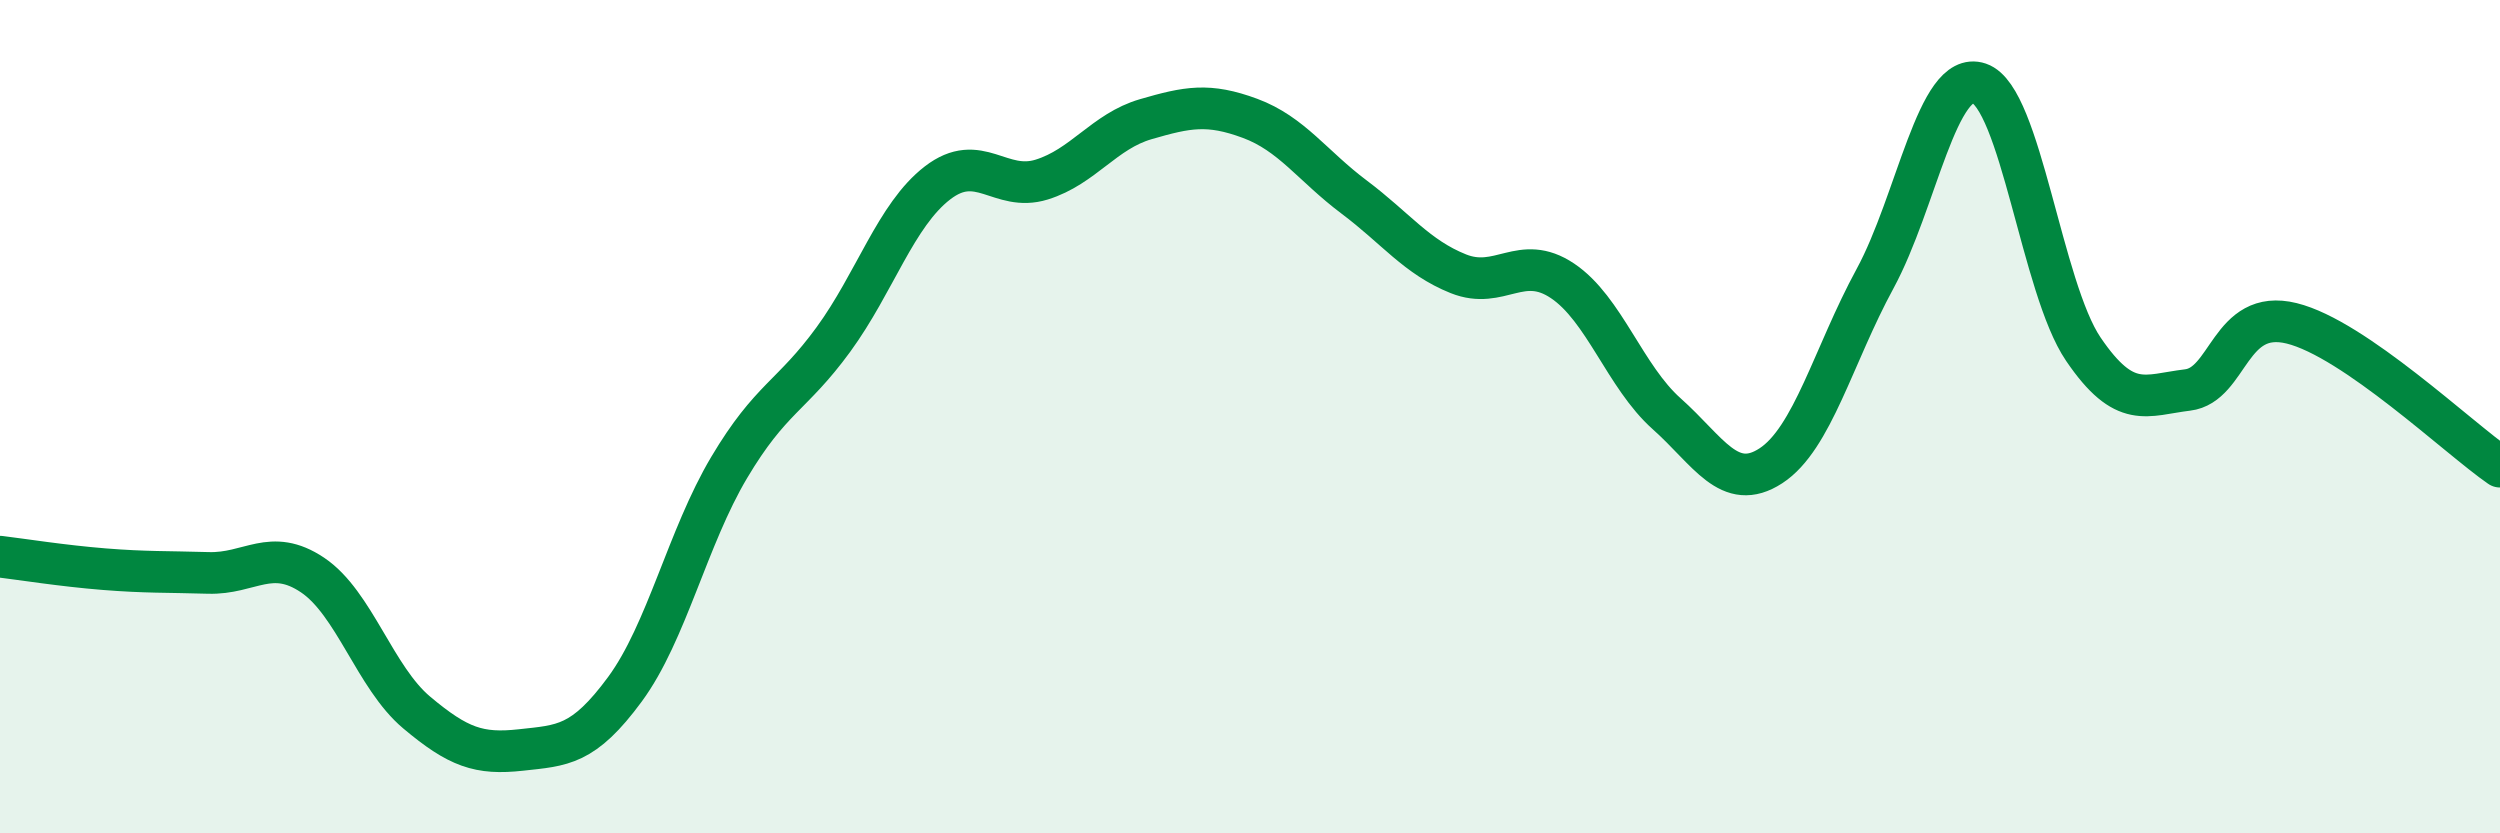 
    <svg width="60" height="20" viewBox="0 0 60 20" xmlns="http://www.w3.org/2000/svg">
      <path
        d="M 0,13.36 C 0.5,13.42 1.5,13.58 2.5,13.66 C 3.5,13.74 4,13.72 5,13.75 C 6,13.78 6.5,13.13 7.5,13.8 C 8.5,14.47 9,16.26 10,17.1 C 11,17.94 11.5,18.11 12.5,18 C 13.5,17.89 14,17.9 15,16.54 C 16,15.18 16.5,12.9 17.5,11.22 C 18.5,9.54 19,9.52 20,8.15 C 21,6.78 21.5,5.16 22.5,4.39 C 23.5,3.62 24,4.62 25,4.31 C 26,4 26.5,3.15 27.5,2.86 C 28.5,2.57 29,2.47 30,2.84 C 31,3.21 31.5,3.98 32.5,4.73 C 33.5,5.48 34,6.17 35,6.57 C 36,6.97 36.5,6.07 37.5,6.74 C 38.5,7.41 39,9.04 40,9.93 C 41,10.82 41.5,11.83 42.5,11.18 C 43.5,10.53 44,8.53 45,6.69 C 46,4.85 46.5,1.66 47.5,2 C 48.5,2.34 49,6.91 50,8.38 C 51,9.85 51.5,9.48 52.5,9.36 C 53.5,9.24 53.5,7.39 55,7.76 C 56.5,8.13 59,10.51 60,11.2L60 20L0 20Z"
        fill="#008740"
        opacity="0.1"
        stroke-linecap="round"
        stroke-linejoin="round"
      />
      <path
        d="M 0,13.36 C 0.5,13.42 1.5,13.58 2.5,13.66 C 3.5,13.74 4,13.72 5,13.75 C 6,13.78 6.5,13.13 7.5,13.8 C 8.5,14.47 9,16.26 10,17.1 C 11,17.94 11.5,18.11 12.5,18 C 13.5,17.89 14,17.9 15,16.54 C 16,15.18 16.5,12.9 17.5,11.22 C 18.5,9.54 19,9.52 20,8.15 C 21,6.78 21.5,5.16 22.5,4.39 C 23.5,3.62 24,4.62 25,4.31 C 26,4 26.5,3.15 27.5,2.86 C 28.5,2.57 29,2.47 30,2.84 C 31,3.21 31.5,3.98 32.5,4.73 C 33.5,5.48 34,6.17 35,6.57 C 36,6.97 36.5,6.07 37.5,6.74 C 38.5,7.41 39,9.04 40,9.93 C 41,10.82 41.5,11.83 42.5,11.18 C 43.5,10.53 44,8.53 45,6.69 C 46,4.85 46.5,1.66 47.5,2 C 48.5,2.34 49,6.91 50,8.38 C 51,9.85 51.5,9.48 52.5,9.36 C 53.5,9.24 53.5,7.39 55,7.76 C 56.5,8.13 59,10.51 60,11.2"
        stroke="#008740"
        stroke-width="1"
        fill="none"
        stroke-linecap="round"
        stroke-linejoin="round"
      />
    </svg>
  